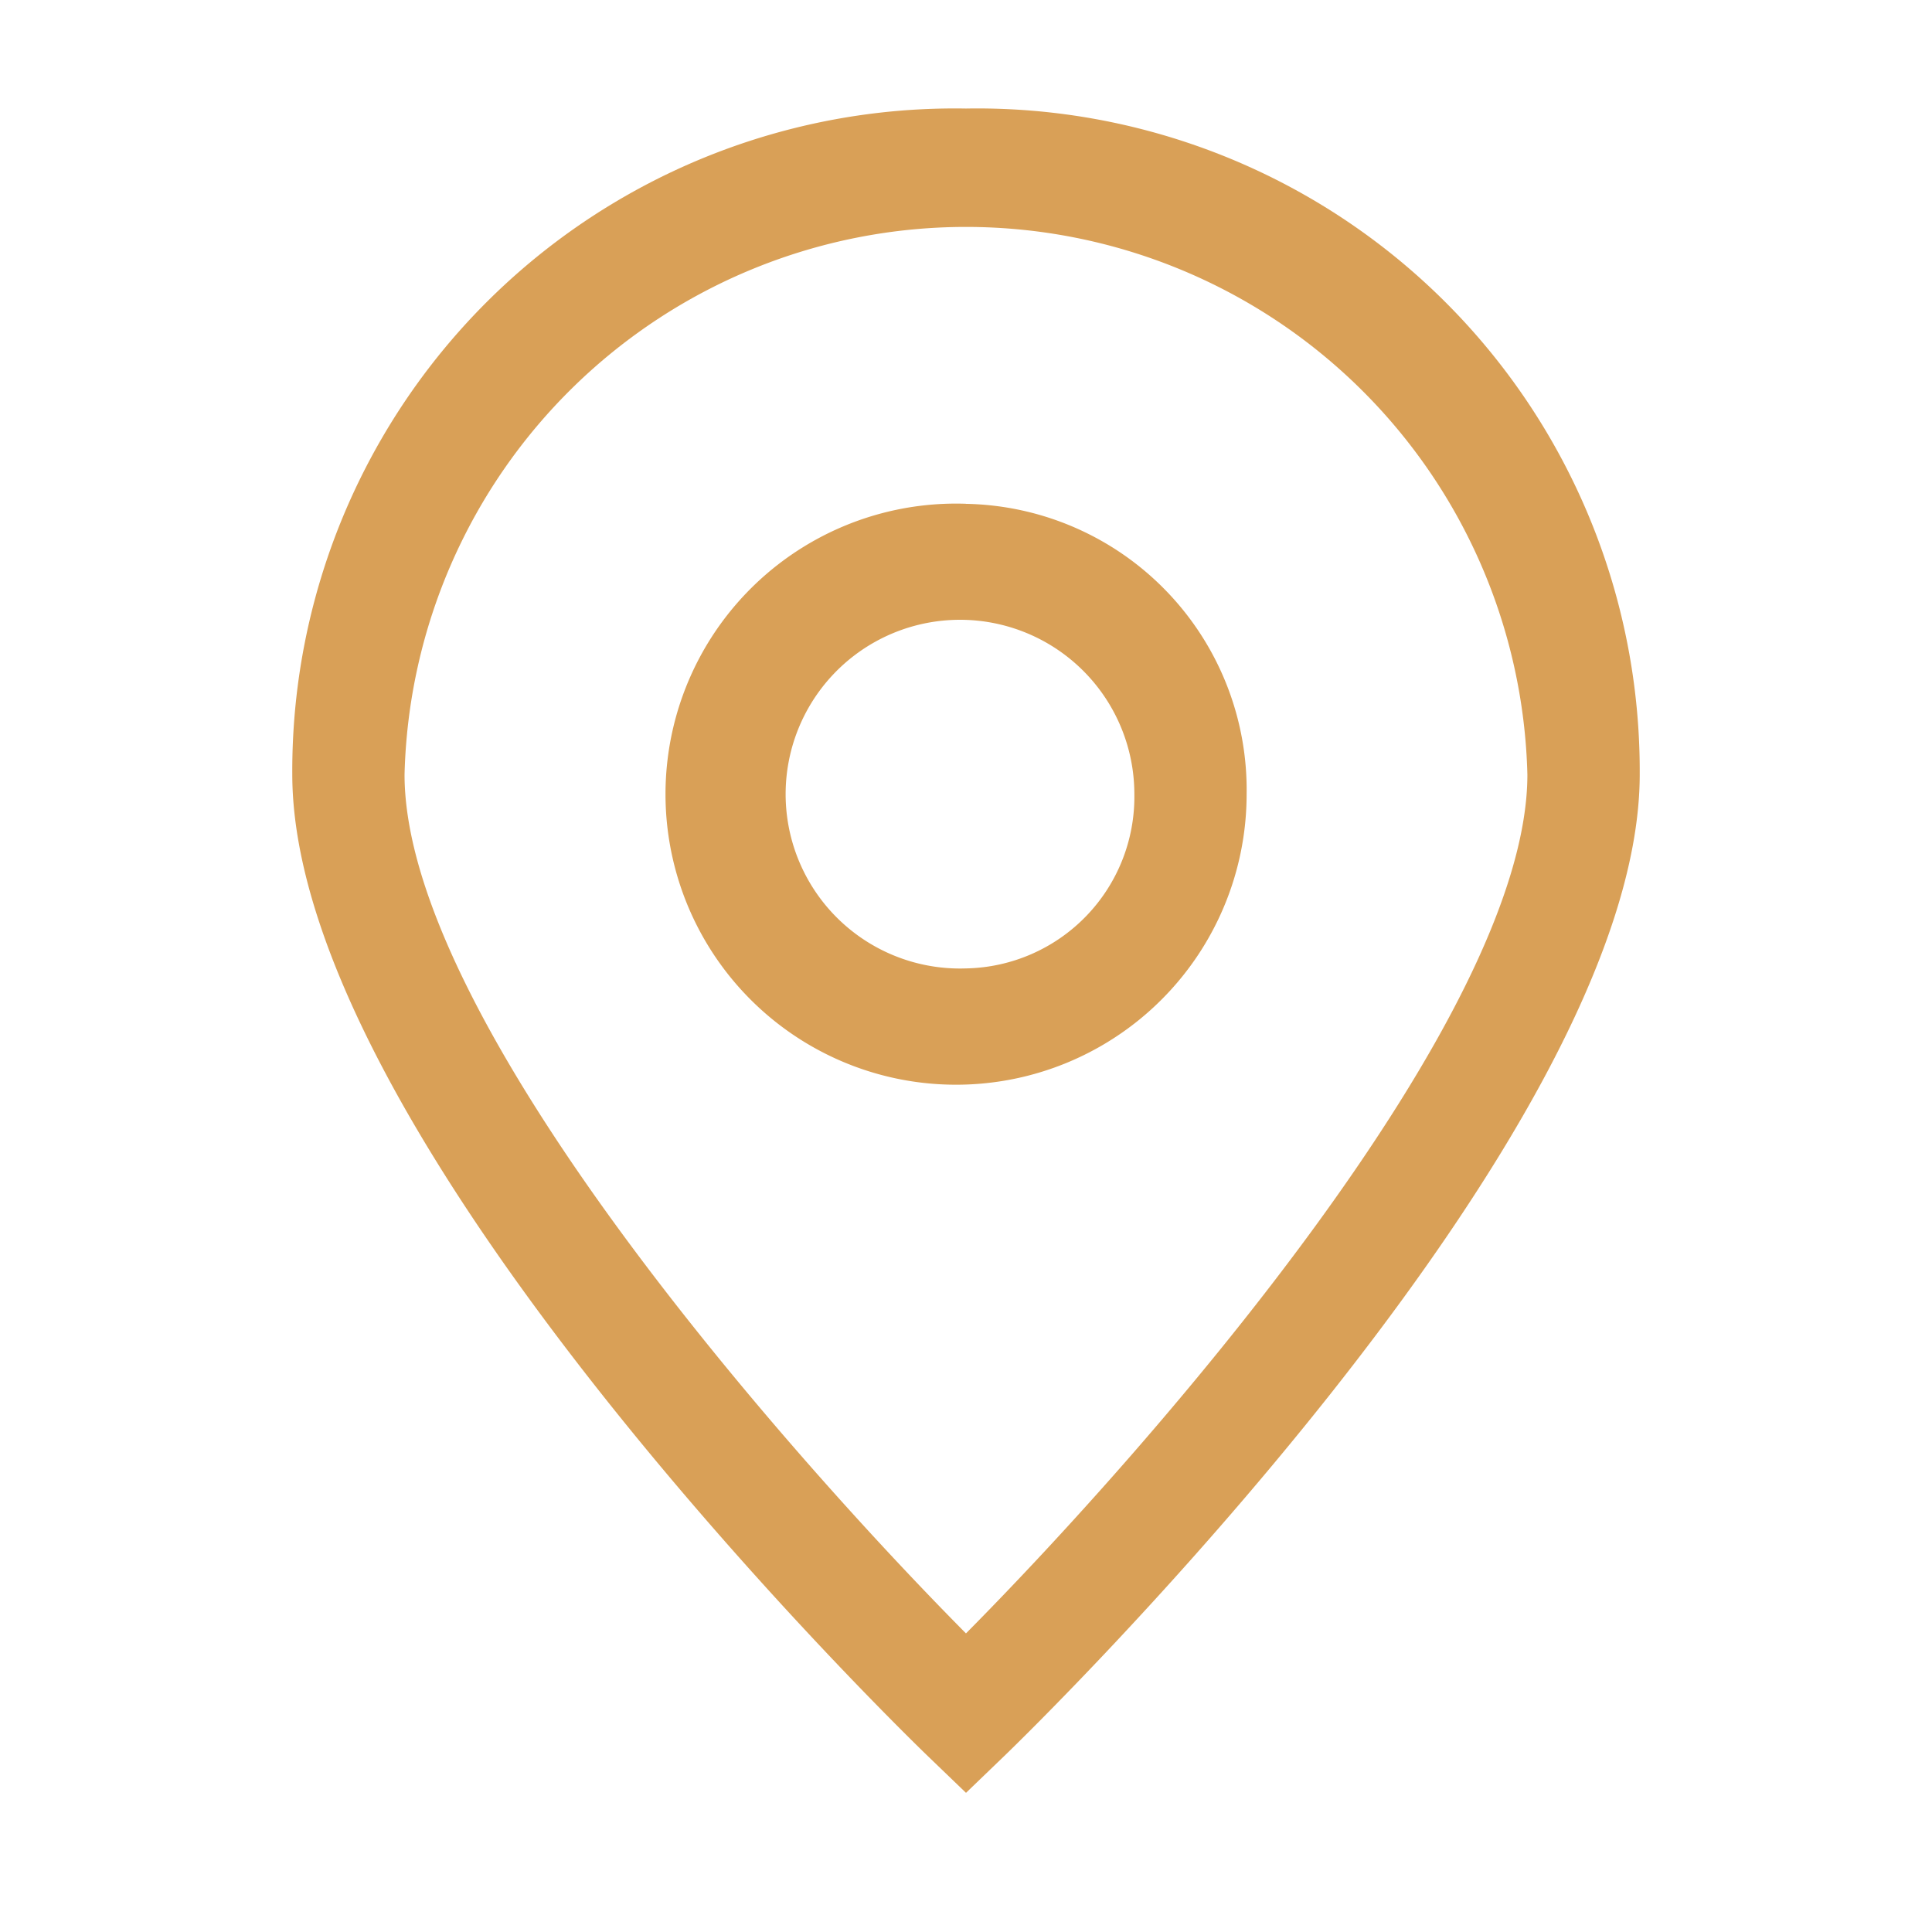 <svg xmlns="http://www.w3.org/2000/svg" width="28" height="28" viewBox="0 0 28 28"><g transform="translate(-755.202 -1402.202)"><g transform="translate(759.438 1403.775)"><path d="M250.764,834.1c-2.7-2.724-8.137-8.93-8.137-12.447a8.139,8.139,0,0,1,16.273,0c0,3.514-5.435,9.721-8.137,12.447m0-22.1A9.6,9.6,0,0,0,241,821.649c0,5.277,8.832,13.863,9.208,14.226l.556.535.556-.535c.376-.363,9.208-8.949,9.208-14.226A9.6,9.6,0,0,0,250.764,812Zm0,12.462a2.527,2.527,0,1,1,2.441-2.525A2.487,2.487,0,0,1,250.764,824.462Zm0-6.734a4.211,4.211,0,1,0,4.068,4.209A4.145,4.145,0,0,0,250.764,817.729Z" transform="translate(-241 -812)" fill="#d9a057" fill-rule="evenodd"/></g><rect width="28" height="28" transform="translate(755.202 1402.202)" fill="none"/></g></svg>